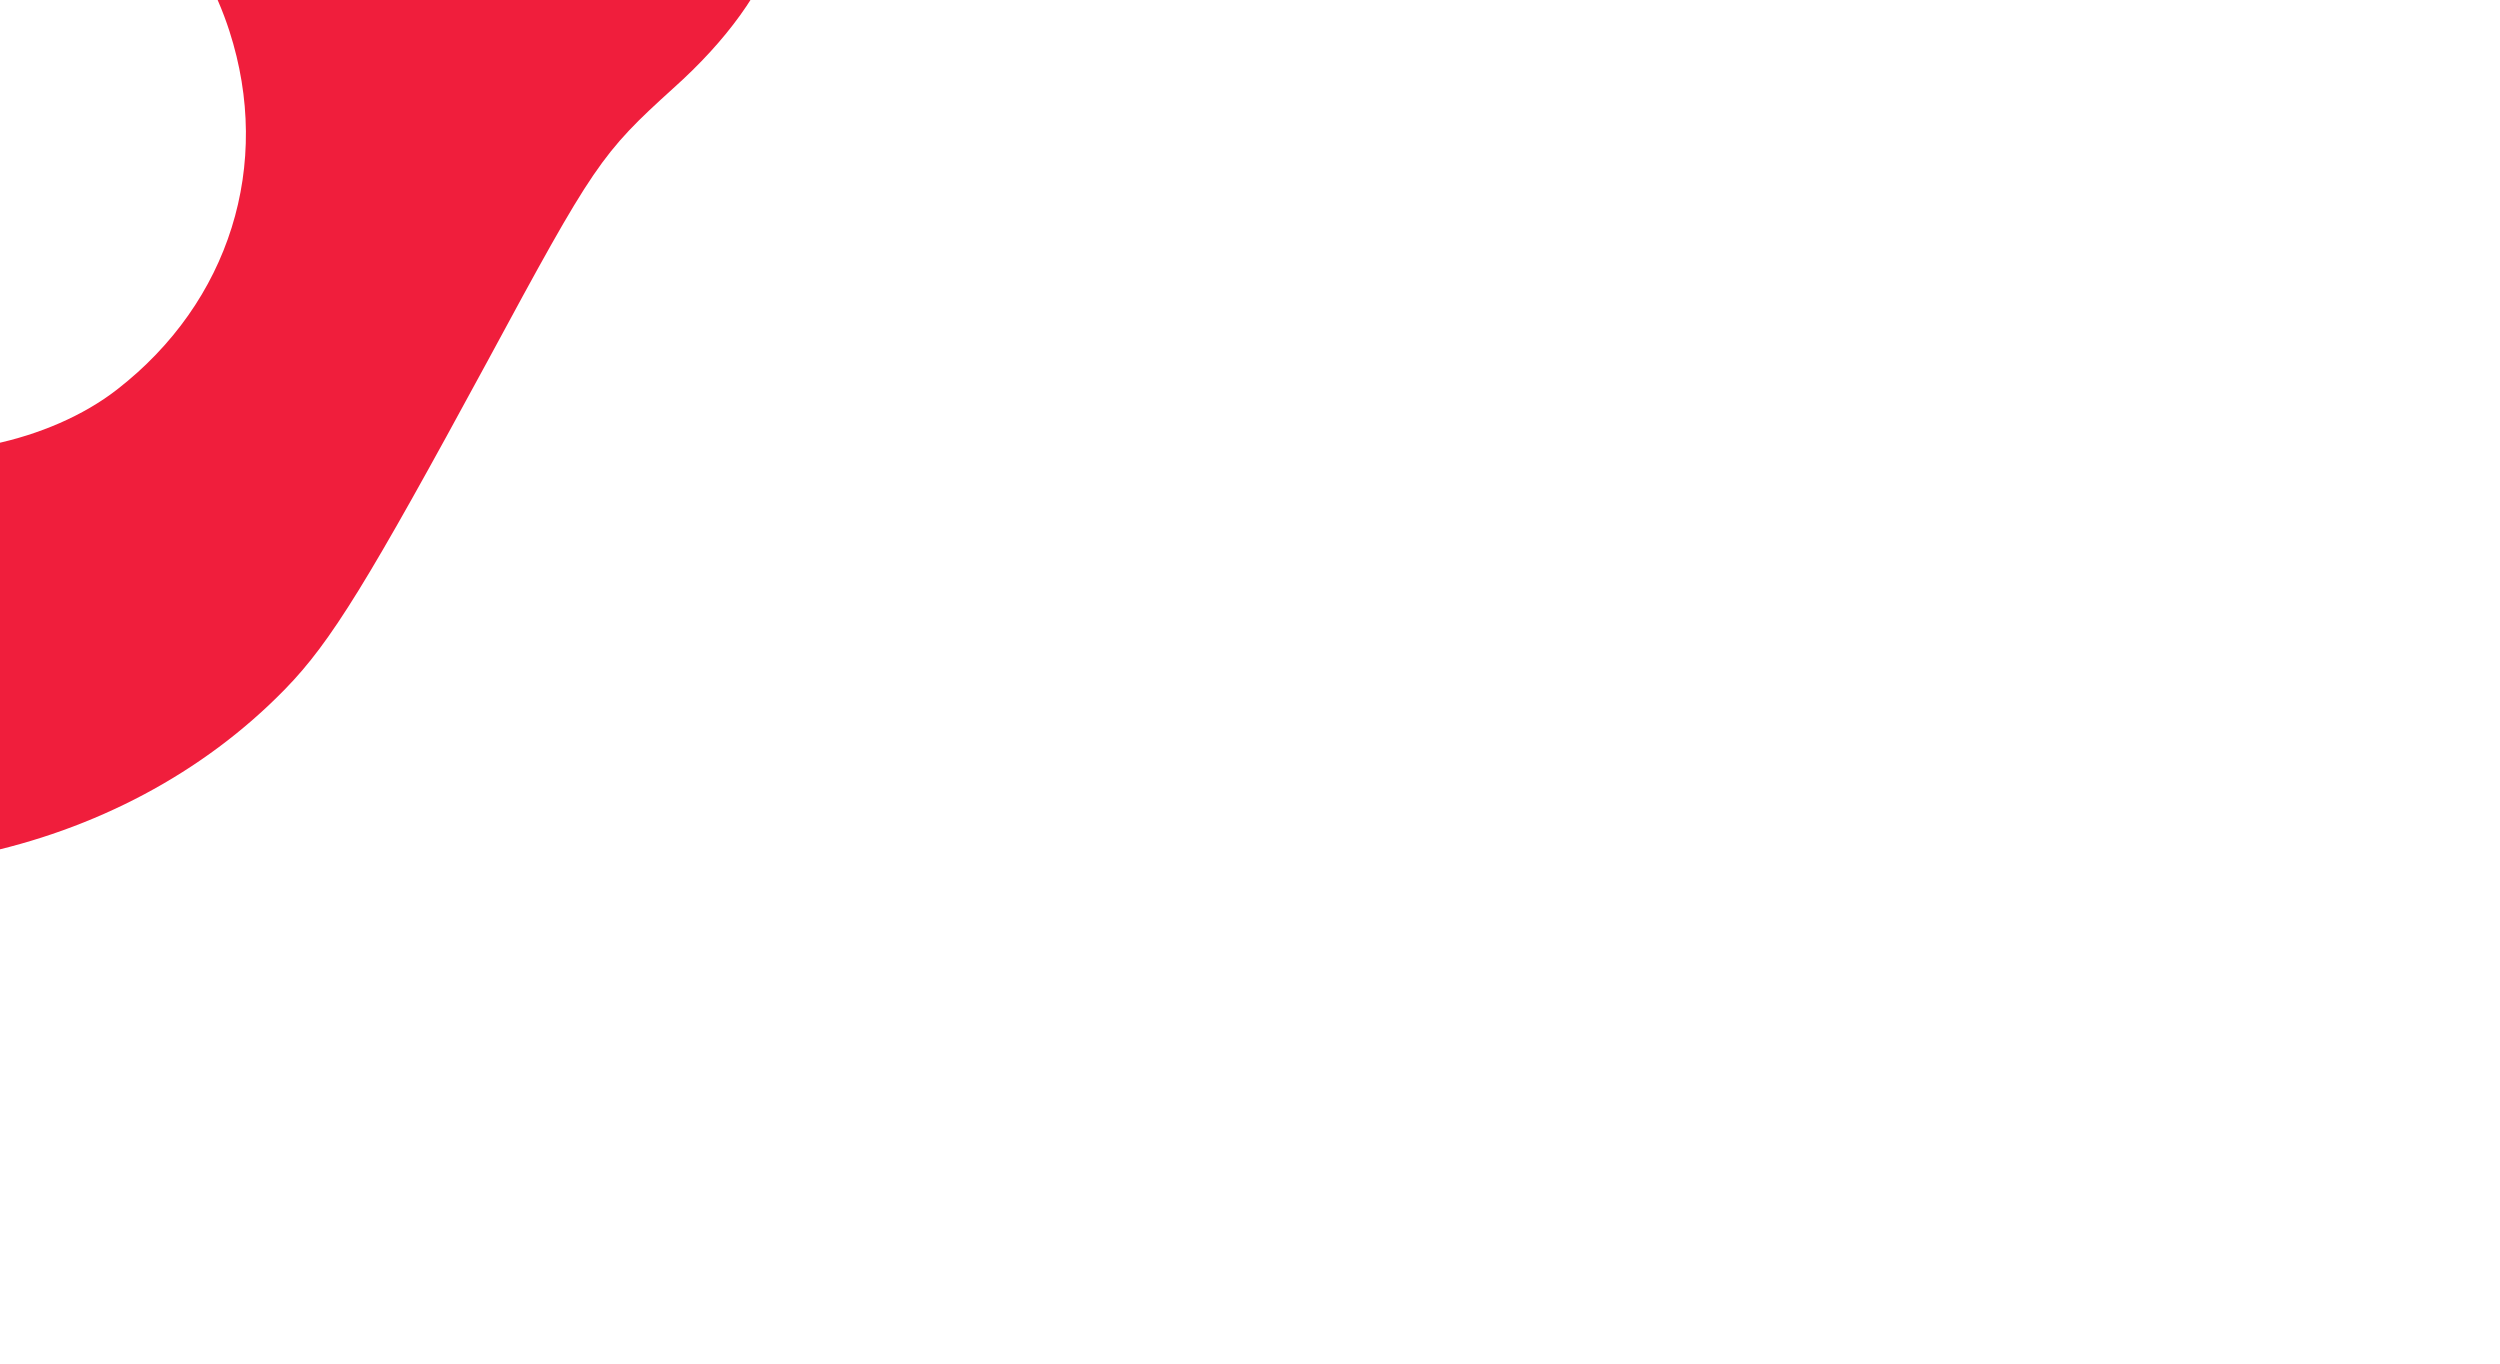 <svg xmlns="http://www.w3.org/2000/svg" xmlns:xlink="http://www.w3.org/1999/xlink" viewBox="0 0 2200 1200"><defs><clipPath id="a"><rect x="2394" y="-1847" width="2200" height="1200" style="fill:none"/></clipPath><clipPath id="b"><rect width="2200" height="1200" style="fill:none"/></clipPath><clipPath id="c"><rect x="2426" width="2200" height="720" style="fill:none"/></clipPath><clipPath id="d"><rect x="-8" y="1744" width="2200" height="720" style="fill:none"/></clipPath></defs><g style="clip-path:url(#a)"><path d="M2223-232.77c-41.56-5.35-110.72-31.73-144.74-55.22-88.3-61.51-142.61-171.88-138.12-280.22,2.08-50.52,24.48-120.49,51.76-161.4,85.57-129.34,241.77-179.79,385.44-125,83.62,31.9,143.8,88.25,178.8,167.14C2613.6-558,2585-415.52,2481.36-316,2419.25-256.2,2312.11-221.65,2223-232.77Zm856.82-756.34c-35-71.59-85.81-113.26-179.77-148.5-64.34-23.91-99.27-31.05-185.4-36.66-74.12-4.74-131.52-16.11-244.83-47.57-365.33-102.23-652.6-35.31-786.52,183-74.7,121.38-88.53,287.06-38.22,456.14,26.54,90.64,30.36,124.3,32.13,300.88.16,46.51,5.76,106.25,11.72,132.68,35.93,159.87,163.38,285.3,333.22,327.18,247,61.4,512.19-23.84,659.75-211.57,40.8-51.94,71.36-115.85,168-349.65,86-209.34,92.2-220.62,157.86-294C3104.84-784.47,3129-889.84,3079.83-989.11Z" style="fill:none;stroke:#ff8200;stroke-miterlimit:10"/><path d="M2613-821.94c24,34.36,50.93,103.3,56.41,144.28C2683.18-570.94,2638-456.54,2554.75-387c-38.8,32.42-105.67,62.87-154.29,70.18-153.28,23.58-295.63-58.14-351.62-201.35-32.6-83.36-31.33-165.79,3.55-244.73,57.26-129.58,181.9-204.19,325.31-194.34C2463.7-951.48,2561.3-895.38,2613-821.94ZM1477-947.88c-29.45,74.06-26.17,139.66,10.9,232.92,25.54,63.7,43.74,94.36,97.49,161.9,46.31,58.07,76.47,108.2,129.35,213.24C1884.66-.62,2127.31,167.08,2379,119.46c140.09-26.28,272-127.41,363.4-278.32,49.27-80.57,71.63-106,201.17-226,34.33-31.38,74.79-75.68,90.35-97.87,94.22-134.06,101.4-312.74,18.25-466.63-120.56-224.11-362-363.19-600.13-346.24-65.89,4.71-133.74,25-371.78,110.68-212.83,77-225.32,80-323.82,80.78C1611.72-1104,1517.48-1051,1477-947.88Z" style="fill:none;stroke:#f01e3c;stroke-miterlimit:10"/></g><rect width="2200" height="1200" style="fill:none"/><g style="clip-path:url(#b)"><path d="M-128.65,391.31c-35.57-8.43-93.14-37.64-120.51-61.12-71-61.43-108-162.13-94.2-255.7,6.42-43.63,32.24-102.28,59.64-135.28C-197.67-165.16-57.56-194.66,62.05-134,131.68-98.66,178.73-44.29,201.88,27.34c38,117.58.22,238.53-98.83,315.41C43.72,388.92-52.38,409.1-128.65,391.31ZM683.71-186.48c-23.85-65.3-64.08-106.08-142.37-145.24-53.63-26.62-83.28-36-157.48-48.74-63.86-10.89-112.61-26-208-63.64-307.57-122.06-562.87-90.26-699,86.89C-599-258.74-626.18-116.29-598,35c14.74,81.05,15,110.6.38,263.93-4.12,40.37-4.71,92.7-2,116.17C-583,557-483.91,677.49-340.42,729.33c208.61,75.83,446.48,26.13,591.63-123.24,40.15-41.32,72.49-94,177.66-288C522.63,144.41,529,135.19,592.68,77.5,686.71-6.68,717.28-95.87,683.71-186.48Z" style="fill:#f01e3c"/></g><g style="clip-path:url(#c)"><path d="M2096-270.77c-38.9,108-154.22,295.1-129,371.57,54,164,249.29,193.56,358.81,234.84,61.62,23.22,214.68,136.61,327.39,105.79,137.94-37.72,312.3-172.45,371.37-296.36,98.76-206.52-21.78-420.91-180-581.74-96.39-98-180.7-235.91-323.24-236.59C2276.48-674.43,2179.74-503.13,2096-270.77Zm479.8-58.1c62.62,15.66,125.48,66.61,151.6,122.79,43.69,93.64,25.88,196.53-46.23,268.43-43.92,43.81-98.88,66-163.22,65.66-110.53-.52-202.15-74.87-226-183.77-7.67-34.5-4.54-87.22,7.18-121.63,25.09-73.79,90.13-133.69,165.28-152C2493.39-336.32,2546.59-336.07,2575.84-328.87Z" style="fill:#f01e3c"/></g><g style="clip-path:url(#d)"><path d="M-265.58,1294.31c27.49-31.63,87.79-74.56,126.2-89.85,100.15-39.38,222.11-23.39,309.78,40.41,40.9,29.74,86.71,87.17,105.64,132.55,60.19,142.93,15.59,300.9-109.67,390.07-72.92,51.91-153.18,70.76-238.23,56.15-139.63-24-242.34-126.71-267.7-268.2C-354.87,1470.62-324.23,1362.3-265.58,1294.31Zm154.44,1132.4c79,10.53,141.83-8.62,223.26-67.28,55.57-40.29,80.87-65.41,133.29-134,45-59.06,86.32-100.52,175.33-177.38C708.35,1800.69,811.92,1524.52,704.46,1292,644.86,1162.55,514.64,1059.2,346,1007.33c-90.14-28.17-120.28-43.65-268.21-140.07C39,841.6-13.81,813.15-39.11,803.46c-153-58.74-328-22.2-457,95.92-188,171.49-264.13,439.5-189.69,666.38,20.61,62.75,56.85,123.61,197.87,333.63,126.53,187.67,132.5,199,157.2,294.41C-295.32,2334.08-221,2412.59-111.14,2426.71Z" style="fill:none;stroke:#ff8200;stroke-miterlimit:10"/><path d="M8.57,1945.48c-41.9.9-114.21-14.88-151.35-33-96.48-47.67-166.62-148.72-178.33-256.51-5.47-50.27,6.26-122.8,27.13-167.32,65.36-140.64,212.29-213.81,362.52-181,87.45,19.09,155.35,65.84,201.71,138.64,76.1,119.49,69.09,264.59-18.61,378.47C199.13,1893.07,98.33,1943.2,8.57,1945.48Zm734.57-875.56c-45.31-65.57-101.72-99.2-199.89-120.06C476.07,935.8,440.47,934,354.46,941.24c-74,6.35-132.45,3.66-249.18-10.57C-271.2,884-545.3,993-645.19,1228.83-701,1360-690,1525.87-615,1685.57c39.74,85.68,48.54,118.4,76.6,292.74,7.08,46,21.52,104.2,31.36,129.45,59.34,152.74,204.06,257.78,378.24,273.89,253.34,23.91,502.93-99.88,620.86-307.51,32.62-57.44,53.31-125.18,114-370.77,53.89-219.82,58.3-231.89,112.29-314.28C798.37,1268.55,806.55,1160.76,743.14,1069.92Z" style="fill:none;stroke:#f01e3c;stroke-miterlimit:10"/></g></svg>